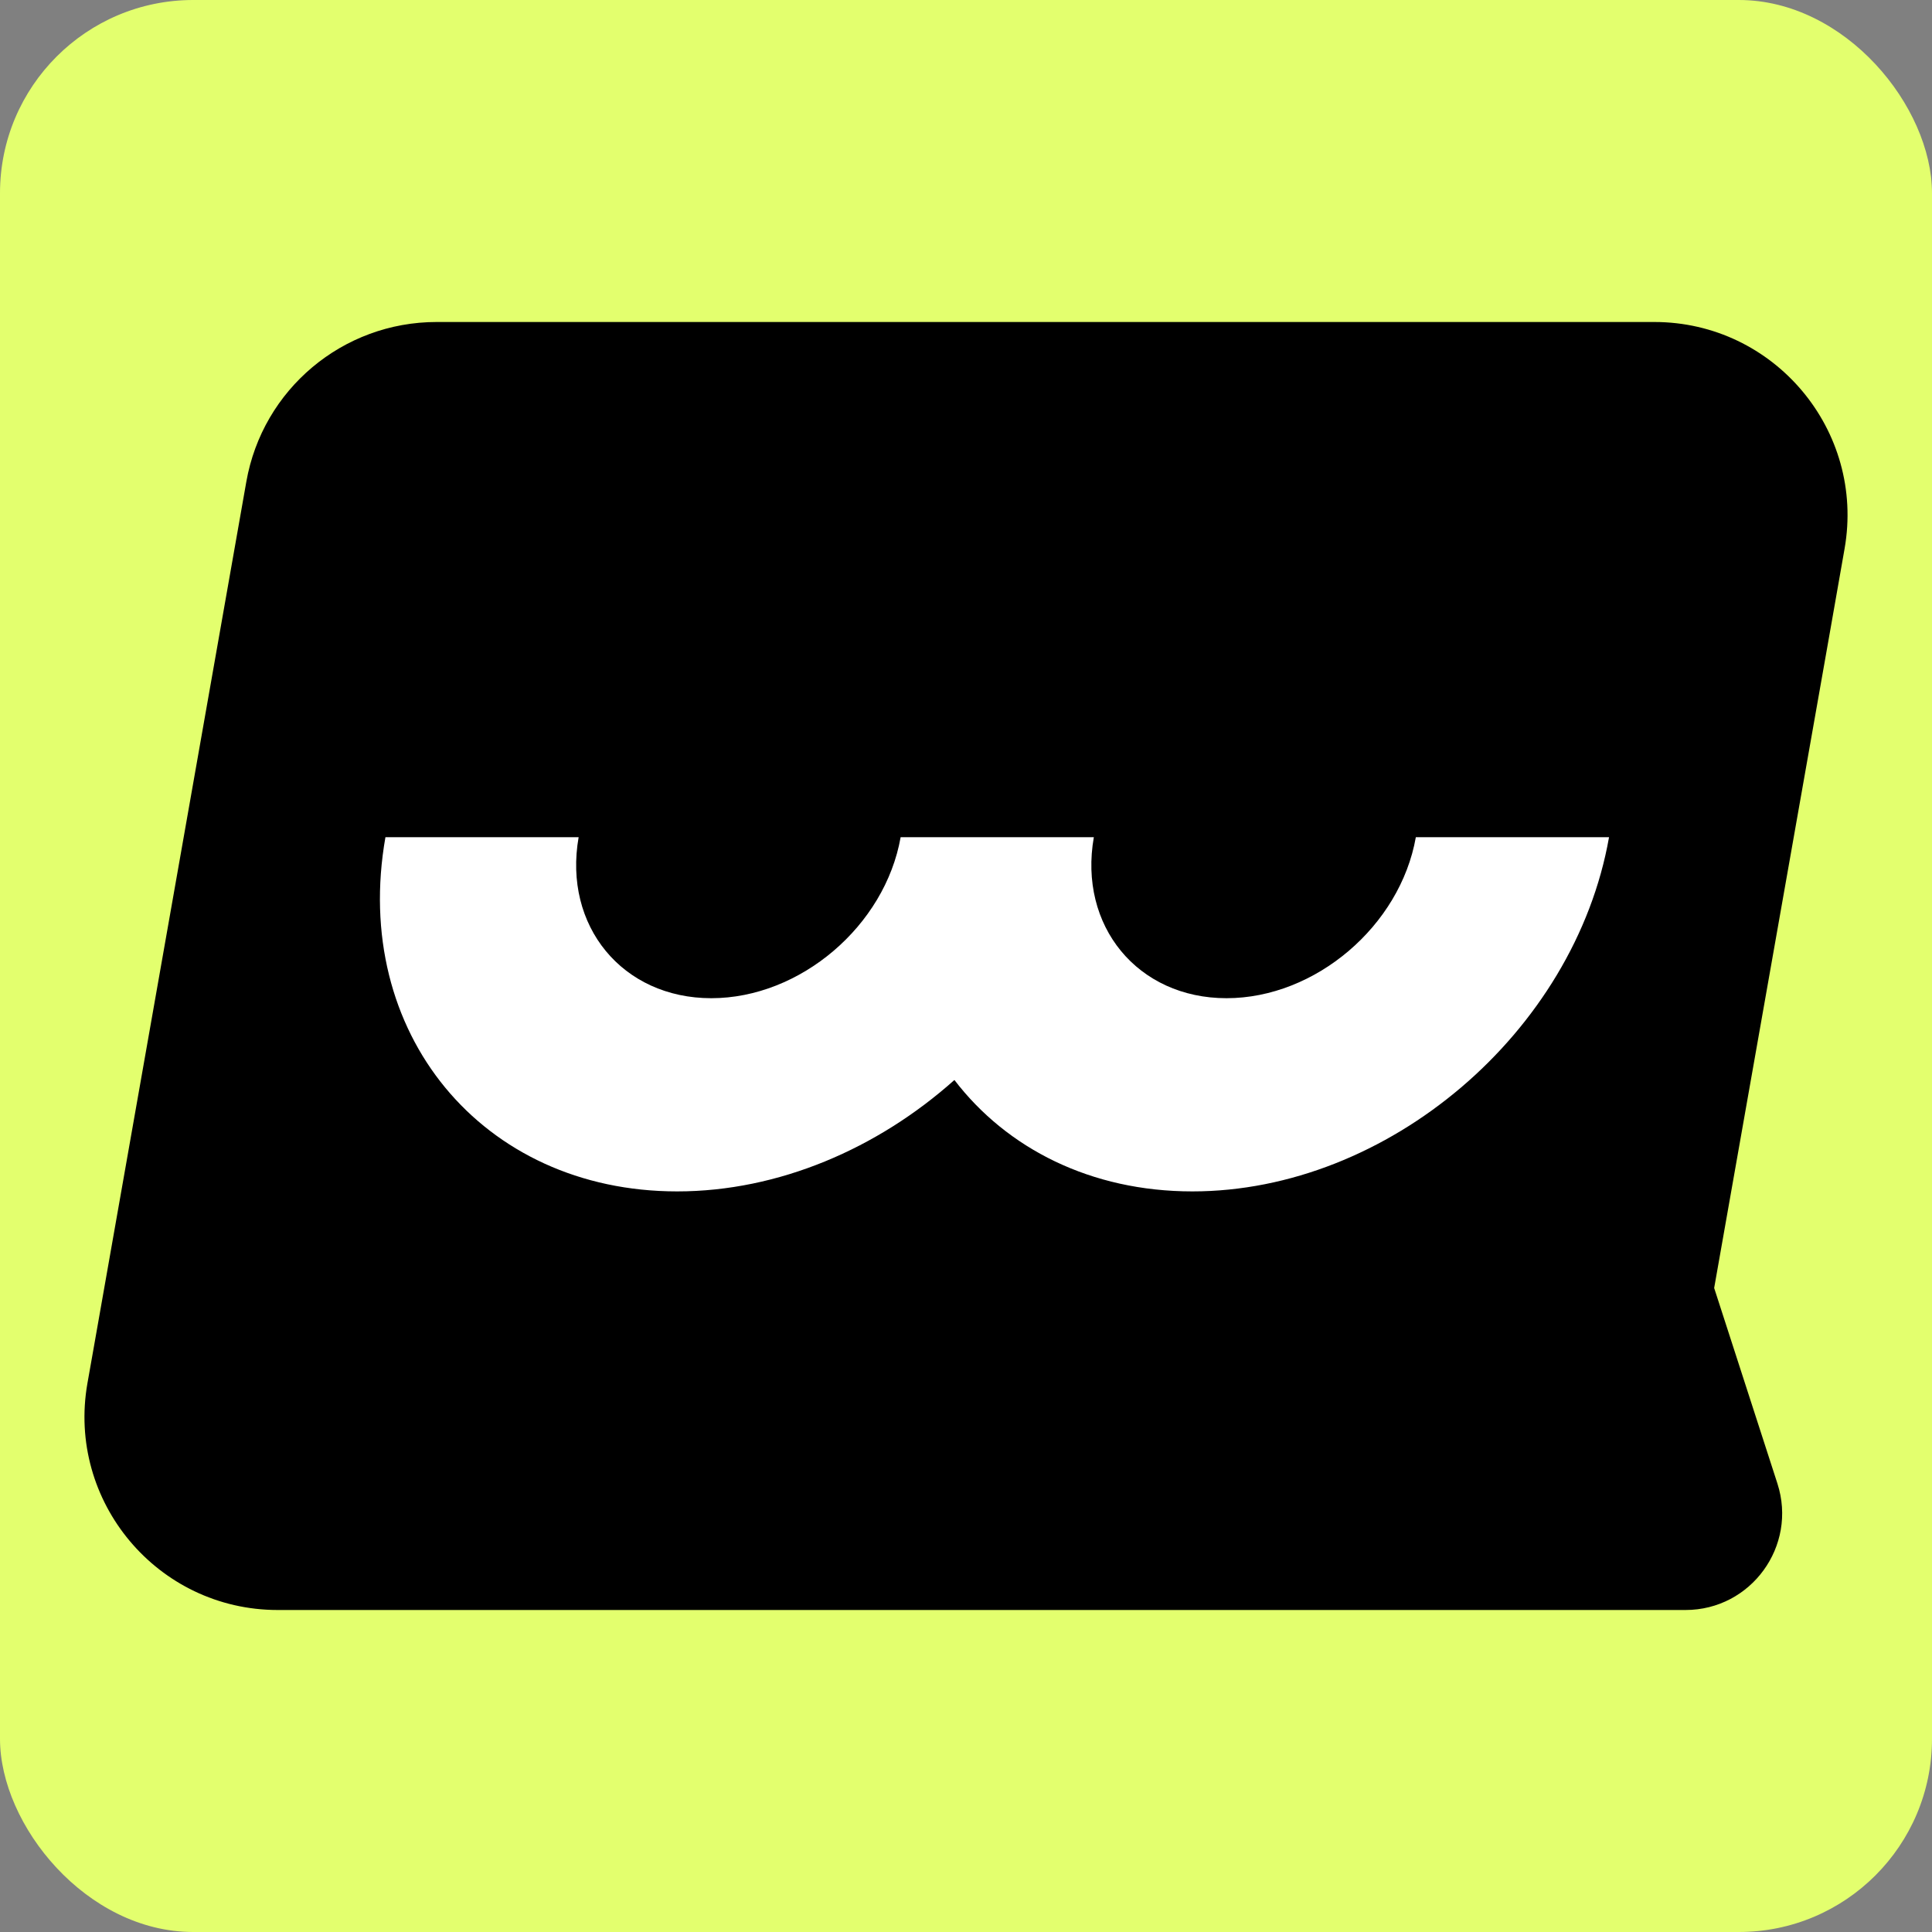 <?xml version="1.0" encoding="UTF-8"?>
<svg id="_图层_2" data-name="图层 2" xmlns="http://www.w3.org/2000/svg" viewBox="0 0 120 120">
  <rect x="0" y="0" width="120" height="120" fill="#808080" stroke="none"/>
  <defs>
    <style>
      .cls-1 {
        fill: #fff;
      }

      .cls-2 {
        fill: #e3ff6e;
      }
    </style>
  </defs>
  <g id="_图层_1-2" data-name="图层 1">
    <g>
      <rect class="cls-2" width="120" height="120" rx="12" ry="12"/>
      <path d="m5.77,84L15.3,29.92c1.01-5.74,5.99-9.92,11.82-9.92h75.63c7.46,0,13.11,6.74,11.82,14.08l-1.04,5.92-3.53,20-3.53,20,3.93,12.15c1.25,3.88-1.64,7.85-5.71,7.85H17.25c-7.46,0-13.11-6.74-11.82-14.08l.34-1.92Z"/>
      <path class="cls-1" d="m74.06,74c-6.3,0-11.52-2.66-14.78-6.92-4.77,4.26-10.92,6.92-17.22,6.92-12.13,0-20.26-9.87-18.12-22h12c-.97,5.51,2.72,10,8.24,10s10.79-4.49,11.76-10h12c-.97,5.51,2.72,10,8.24,10s10.79-4.49,11.76-10h12c-2.14,12.13-13.75,22-25.88,22Z"/>
    </g>
  </g>
</svg>